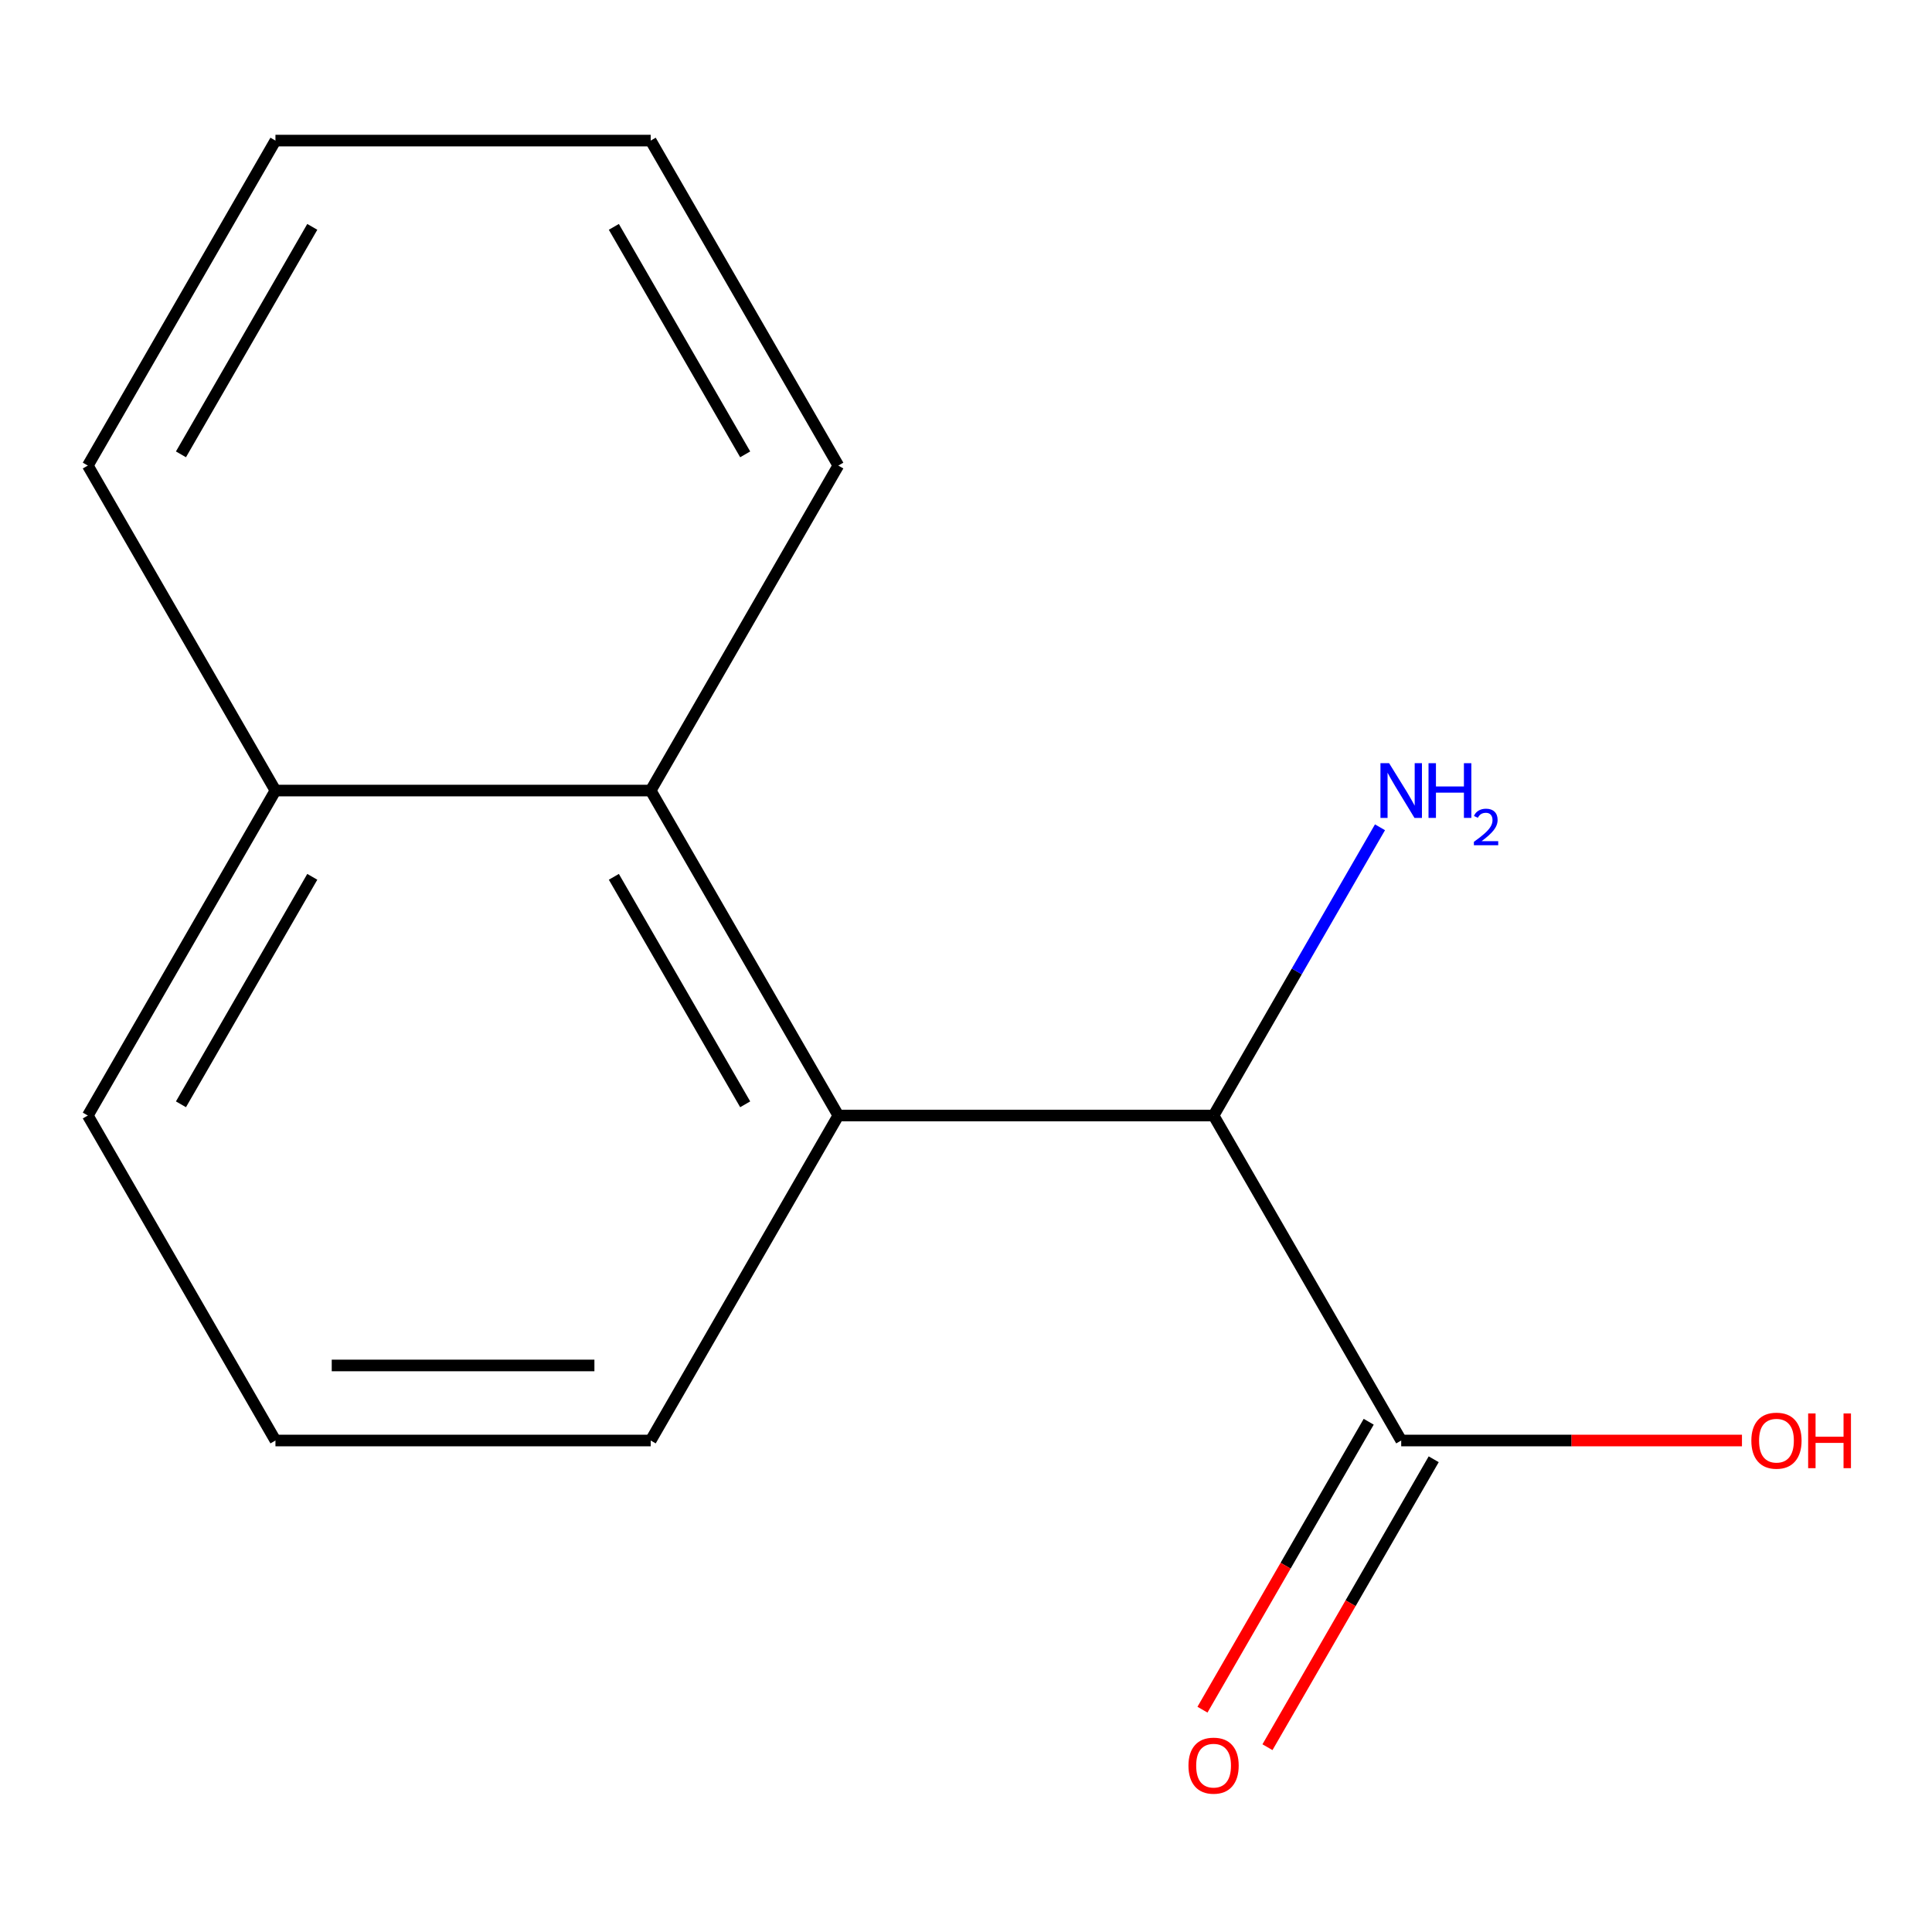 <?xml version='1.0' encoding='iso-8859-1'?>
<svg version='1.1' baseProfile='full'
              xmlns='http://www.w3.org/2000/svg'
                      xmlns:rdkit='http://www.rdkit.org/xml'
                      xmlns:xlink='http://www.w3.org/1999/xlink'
                  xml:space='preserve'
width='1000px' height='1000px' viewBox='0 0 1000 1000'>
<!-- END OF HEADER -->
<rect style='opacity:1.0;fill:#FFFFFF;stroke:none' width='1000' height='1000' x='0' y='0'> </rect>
<path class='bond-0' d='M 433.916,577.396 L 628.147,577.396' style='fill:none;fill-rule:evenodd;stroke:#000000;stroke-width:6px;stroke-linecap:butt;stroke-linejoin:miter;stroke-opacity:1' />
<path class='bond-2' d='M 433.916,577.396 L 336.801,409.187' style='fill:none;fill-rule:evenodd;stroke:#000000;stroke-width:6px;stroke-linecap:butt;stroke-linejoin:miter;stroke-opacity:1' />
<path class='bond-2' d='M 385.707,571.587 L 317.726,453.841' style='fill:none;fill-rule:evenodd;stroke:#000000;stroke-width:6px;stroke-linecap:butt;stroke-linejoin:miter;stroke-opacity:1' />
<path class='bond-7' d='M 433.916,577.396 L 336.801,745.604' style='fill:none;fill-rule:evenodd;stroke:#000000;stroke-width:6px;stroke-linecap:butt;stroke-linejoin:miter;stroke-opacity:1' />
<path class='bond-1' d='M 628.147,577.396 L 725.262,745.604' style='fill:none;fill-rule:evenodd;stroke:#000000;stroke-width:6px;stroke-linecap:butt;stroke-linejoin:miter;stroke-opacity:1' />
<path class='bond-5' d='M 628.147,577.396 L 671.215,502.799' style='fill:none;fill-rule:evenodd;stroke:#000000;stroke-width:6px;stroke-linecap:butt;stroke-linejoin:miter;stroke-opacity:1' />
<path class='bond-5' d='M 671.215,502.799 L 714.283,428.203' style='fill:none;fill-rule:evenodd;stroke:#0000FF;stroke-width:6px;stroke-linecap:butt;stroke-linejoin:miter;stroke-opacity:1' />
<path class='bond-3' d='M 708.441,735.893 L 665.419,810.409' style='fill:none;fill-rule:evenodd;stroke:#000000;stroke-width:6px;stroke-linecap:butt;stroke-linejoin:miter;stroke-opacity:1' />
<path class='bond-3' d='M 665.419,810.409 L 622.397,884.926' style='fill:none;fill-rule:evenodd;stroke:#FF0000;stroke-width:6px;stroke-linecap:butt;stroke-linejoin:miter;stroke-opacity:1' />
<path class='bond-3' d='M 742.083,755.316 L 699.061,829.832' style='fill:none;fill-rule:evenodd;stroke:#000000;stroke-width:6px;stroke-linecap:butt;stroke-linejoin:miter;stroke-opacity:1' />
<path class='bond-3' d='M 699.061,829.832 L 656.039,904.349' style='fill:none;fill-rule:evenodd;stroke:#FF0000;stroke-width:6px;stroke-linecap:butt;stroke-linejoin:miter;stroke-opacity:1' />
<path class='bond-6' d='M 725.262,745.604 L 813.45,745.604' style='fill:none;fill-rule:evenodd;stroke:#000000;stroke-width:6px;stroke-linecap:butt;stroke-linejoin:miter;stroke-opacity:1' />
<path class='bond-6' d='M 813.45,745.604 L 901.637,745.604' style='fill:none;fill-rule:evenodd;stroke:#FF0000;stroke-width:6px;stroke-linecap:butt;stroke-linejoin:miter;stroke-opacity:1' />
<path class='bond-4' d='M 336.801,409.187 L 142.57,409.187' style='fill:none;fill-rule:evenodd;stroke:#000000;stroke-width:6px;stroke-linecap:butt;stroke-linejoin:miter;stroke-opacity:1' />
<path class='bond-8' d='M 336.801,409.187 L 433.916,240.978' style='fill:none;fill-rule:evenodd;stroke:#000000;stroke-width:6px;stroke-linecap:butt;stroke-linejoin:miter;stroke-opacity:1' />
<path class='bond-11' d='M 142.57,409.187 L 45.455,240.978' style='fill:none;fill-rule:evenodd;stroke:#000000;stroke-width:6px;stroke-linecap:butt;stroke-linejoin:miter;stroke-opacity:1' />
<path class='bond-14' d='M 142.57,409.187 L 45.455,577.396' style='fill:none;fill-rule:evenodd;stroke:#000000;stroke-width:6px;stroke-linecap:butt;stroke-linejoin:miter;stroke-opacity:1' />
<path class='bond-14' d='M 161.644,453.841 L 93.664,571.587' style='fill:none;fill-rule:evenodd;stroke:#000000;stroke-width:6px;stroke-linecap:butt;stroke-linejoin:miter;stroke-opacity:1' />
<path class='bond-9' d='M 336.801,745.604 L 142.57,745.604' style='fill:none;fill-rule:evenodd;stroke:#000000;stroke-width:6px;stroke-linecap:butt;stroke-linejoin:miter;stroke-opacity:1' />
<path class='bond-9' d='M 307.666,706.758 L 171.705,706.758' style='fill:none;fill-rule:evenodd;stroke:#000000;stroke-width:6px;stroke-linecap:butt;stroke-linejoin:miter;stroke-opacity:1' />
<path class='bond-12' d='M 433.916,240.978 L 336.801,72.769' style='fill:none;fill-rule:evenodd;stroke:#000000;stroke-width:6px;stroke-linecap:butt;stroke-linejoin:miter;stroke-opacity:1' />
<path class='bond-12' d='M 385.707,235.17 L 317.726,117.424' style='fill:none;fill-rule:evenodd;stroke:#000000;stroke-width:6px;stroke-linecap:butt;stroke-linejoin:miter;stroke-opacity:1' />
<path class='bond-10' d='M 142.57,745.604 L 45.455,577.396' style='fill:none;fill-rule:evenodd;stroke:#000000;stroke-width:6px;stroke-linecap:butt;stroke-linejoin:miter;stroke-opacity:1' />
<path class='bond-15' d='M 45.455,240.978 L 142.57,72.769' style='fill:none;fill-rule:evenodd;stroke:#000000;stroke-width:6px;stroke-linecap:butt;stroke-linejoin:miter;stroke-opacity:1' />
<path class='bond-15' d='M 93.664,235.17 L 161.644,117.424' style='fill:none;fill-rule:evenodd;stroke:#000000;stroke-width:6px;stroke-linecap:butt;stroke-linejoin:miter;stroke-opacity:1' />
<path class='bond-13' d='M 336.801,72.769 L 142.57,72.769' style='fill:none;fill-rule:evenodd;stroke:#000000;stroke-width:6px;stroke-linecap:butt;stroke-linejoin:miter;stroke-opacity:1' />
<path  class='atom-4' d='M 615.147 913.893
Q 615.147 907.093, 618.507 903.293
Q 621.867 899.493, 628.147 899.493
Q 634.427 899.493, 637.787 903.293
Q 641.147 907.093, 641.147 913.893
Q 641.147 920.773, 637.747 924.693
Q 634.347 928.573, 628.147 928.573
Q 621.907 928.573, 618.507 924.693
Q 615.147 920.813, 615.147 913.893
M 628.147 925.373
Q 632.467 925.373, 634.787 922.493
Q 637.147 919.573, 637.147 913.893
Q 637.147 908.333, 634.787 905.533
Q 632.467 902.693, 628.147 902.693
Q 623.827 902.693, 621.467 905.493
Q 619.147 908.293, 619.147 913.893
Q 619.147 919.613, 621.467 922.493
Q 623.827 925.373, 628.147 925.373
' fill='#FF0000'/>
<path  class='atom-6' d='M 719.002 395.027
L 728.282 410.027
Q 729.202 411.507, 730.682 414.187
Q 732.162 416.867, 732.242 417.027
L 732.242 395.027
L 736.002 395.027
L 736.002 423.347
L 732.122 423.347
L 722.162 406.947
Q 721.002 405.027, 719.762 402.827
Q 718.562 400.627, 718.202 399.947
L 718.202 423.347
L 714.522 423.347
L 714.522 395.027
L 719.002 395.027
' fill='#0000FF'/>
<path  class='atom-6' d='M 739.402 395.027
L 743.242 395.027
L 743.242 407.067
L 757.722 407.067
L 757.722 395.027
L 761.562 395.027
L 761.562 423.347
L 757.722 423.347
L 757.722 410.267
L 743.242 410.267
L 743.242 423.347
L 739.402 423.347
L 739.402 395.027
' fill='#0000FF'/>
<path  class='atom-6' d='M 762.935 422.353
Q 763.621 420.585, 765.258 419.608
Q 766.895 418.605, 769.165 418.605
Q 771.99 418.605, 773.574 420.136
Q 775.158 421.667, 775.158 424.386
Q 775.158 427.158, 773.099 429.745
Q 771.066 432.333, 766.842 435.395
L 775.475 435.395
L 775.475 437.507
L 762.882 437.507
L 762.882 435.738
Q 766.367 433.257, 768.426 431.409
Q 770.512 429.561, 771.515 427.897
Q 772.518 426.234, 772.518 424.518
Q 772.518 422.723, 771.621 421.72
Q 770.723 420.717, 769.165 420.717
Q 767.661 420.717, 766.657 421.324
Q 765.654 421.931, 764.941 423.277
L 762.935 422.353
' fill='#0000FF'/>
<path  class='atom-7' d='M 906.493 745.684
Q 906.493 738.884, 909.853 735.084
Q 913.213 731.284, 919.493 731.284
Q 925.773 731.284, 929.133 735.084
Q 932.493 738.884, 932.493 745.684
Q 932.493 752.564, 929.093 756.484
Q 925.693 760.364, 919.493 760.364
Q 913.253 760.364, 909.853 756.484
Q 906.493 752.604, 906.493 745.684
M 919.493 757.164
Q 923.813 757.164, 926.133 754.284
Q 928.493 751.364, 928.493 745.684
Q 928.493 740.124, 926.133 737.324
Q 923.813 734.484, 919.493 734.484
Q 915.173 734.484, 912.813 737.284
Q 910.493 740.084, 910.493 745.684
Q 910.493 751.404, 912.813 754.284
Q 915.173 757.164, 919.493 757.164
' fill='#FF0000'/>
<path  class='atom-7' d='M 935.893 731.604
L 939.733 731.604
L 939.733 743.644
L 954.213 743.644
L 954.213 731.604
L 958.053 731.604
L 958.053 759.924
L 954.213 759.924
L 954.213 746.844
L 939.733 746.844
L 939.733 759.924
L 935.893 759.924
L 935.893 731.604
' fill='#FF0000'/>
</svg>
